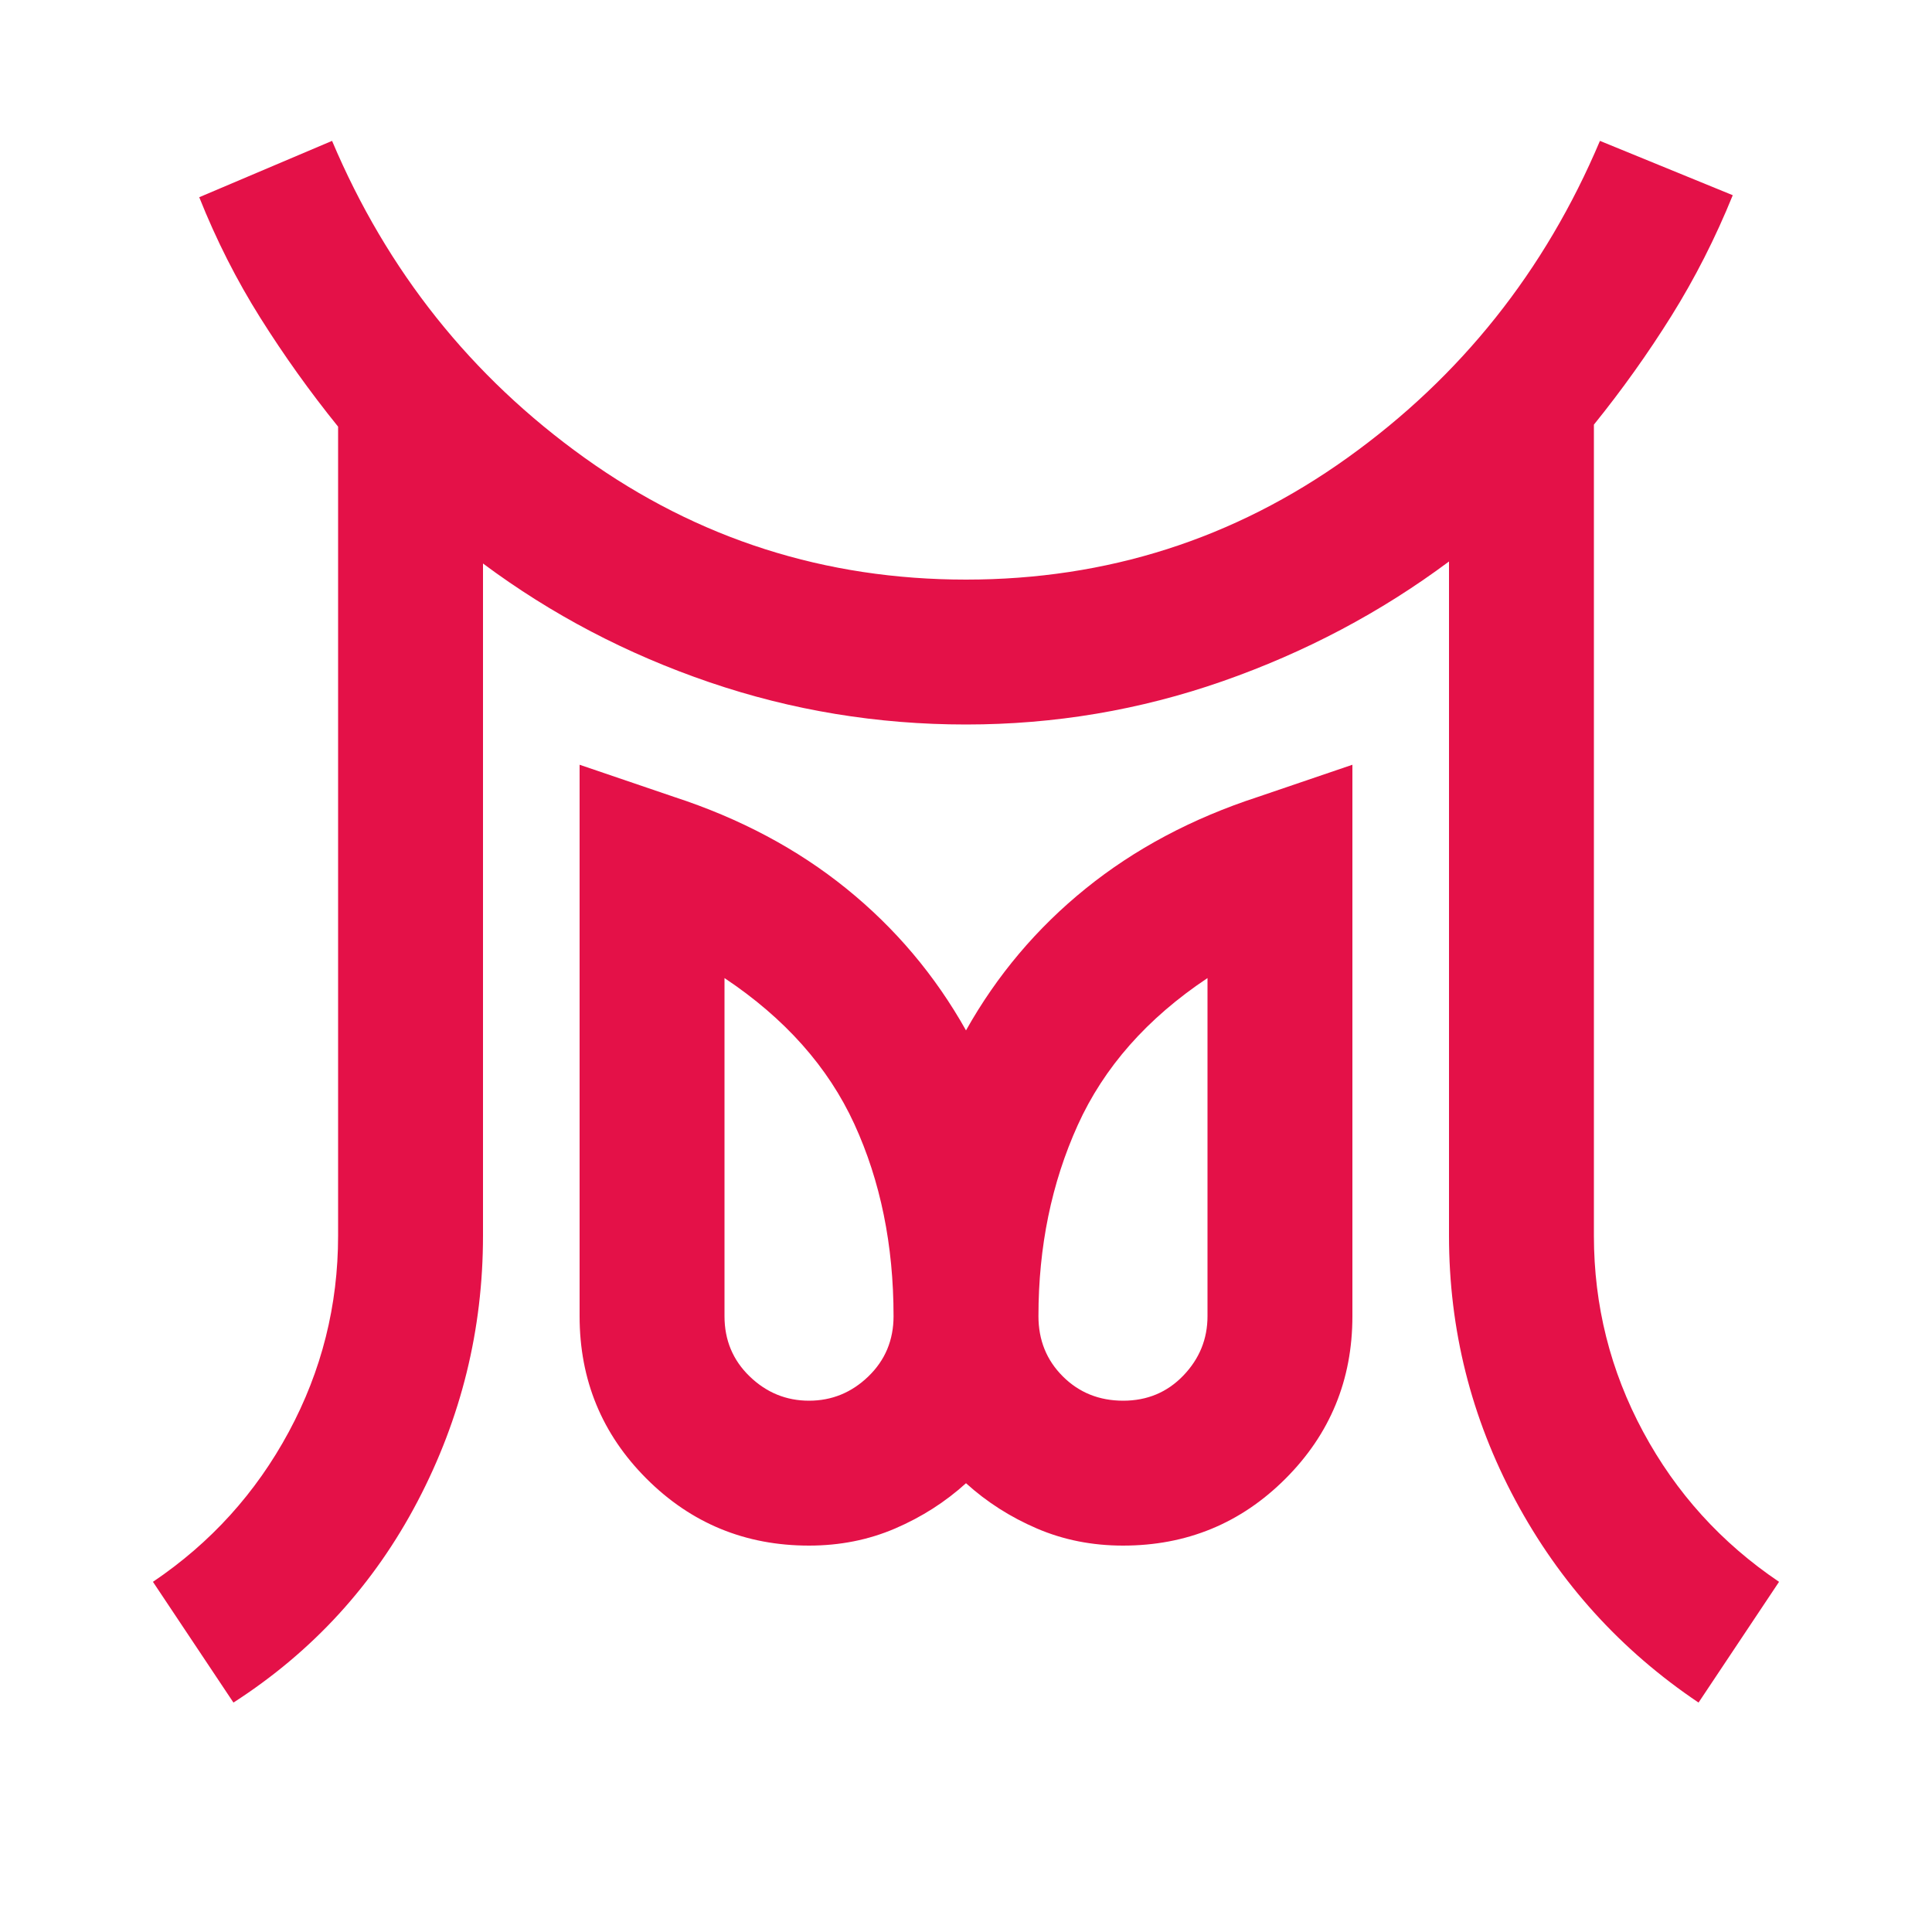 <svg fill="#e41148" width="20px" viewBox="0 -960 960 960" height="20px" xmlns="http://www.w3.org/2000/svg"><path d="M402-264q17 0 29.5-12.08Q444-288.15 444-306q0-53-19.5-95.5T360-474v168q0 17.85 12.5 29.92Q385-264 402-264Zm156.11 0Q576-264 588-276.5t12-29.5v-168q-45 30-64.5 73.12Q516-357.75 516-306q0 17.85 12.11 29.92 12.1 12.08 30 12.08ZM116-114l-40-60q43-29 67.5-74.5T168-346v-402q-21-26-38.66-54.09Q111.68-830.17 99-862l66-28q41 97 125.5 157.5T480-672q105 0 189.5-60.5T795-890l66 27q-13 32-30.5 60T792-749v403q0 52 24.5 97.5T884-174l-40 60q-58-39-91-100.5T720-346v-335q-51 38-112.5 59.5T480-600q-66 0-127.5-21T240-680v334q0 70-32.5 132T116-114Zm286-78q-47.5 0-80.75-33.25T288-306v-274l47 16q49 16 85.5 45.5T480-448q23-41 59.5-70.5T625-564l47-16v274q0 47.5-33.25 80.75T558-192q-23 0-42.78-8.5T480-223q-15.44 14-35.22 22.5T402-192Zm156-114Zm-156 0Z"></path></svg>